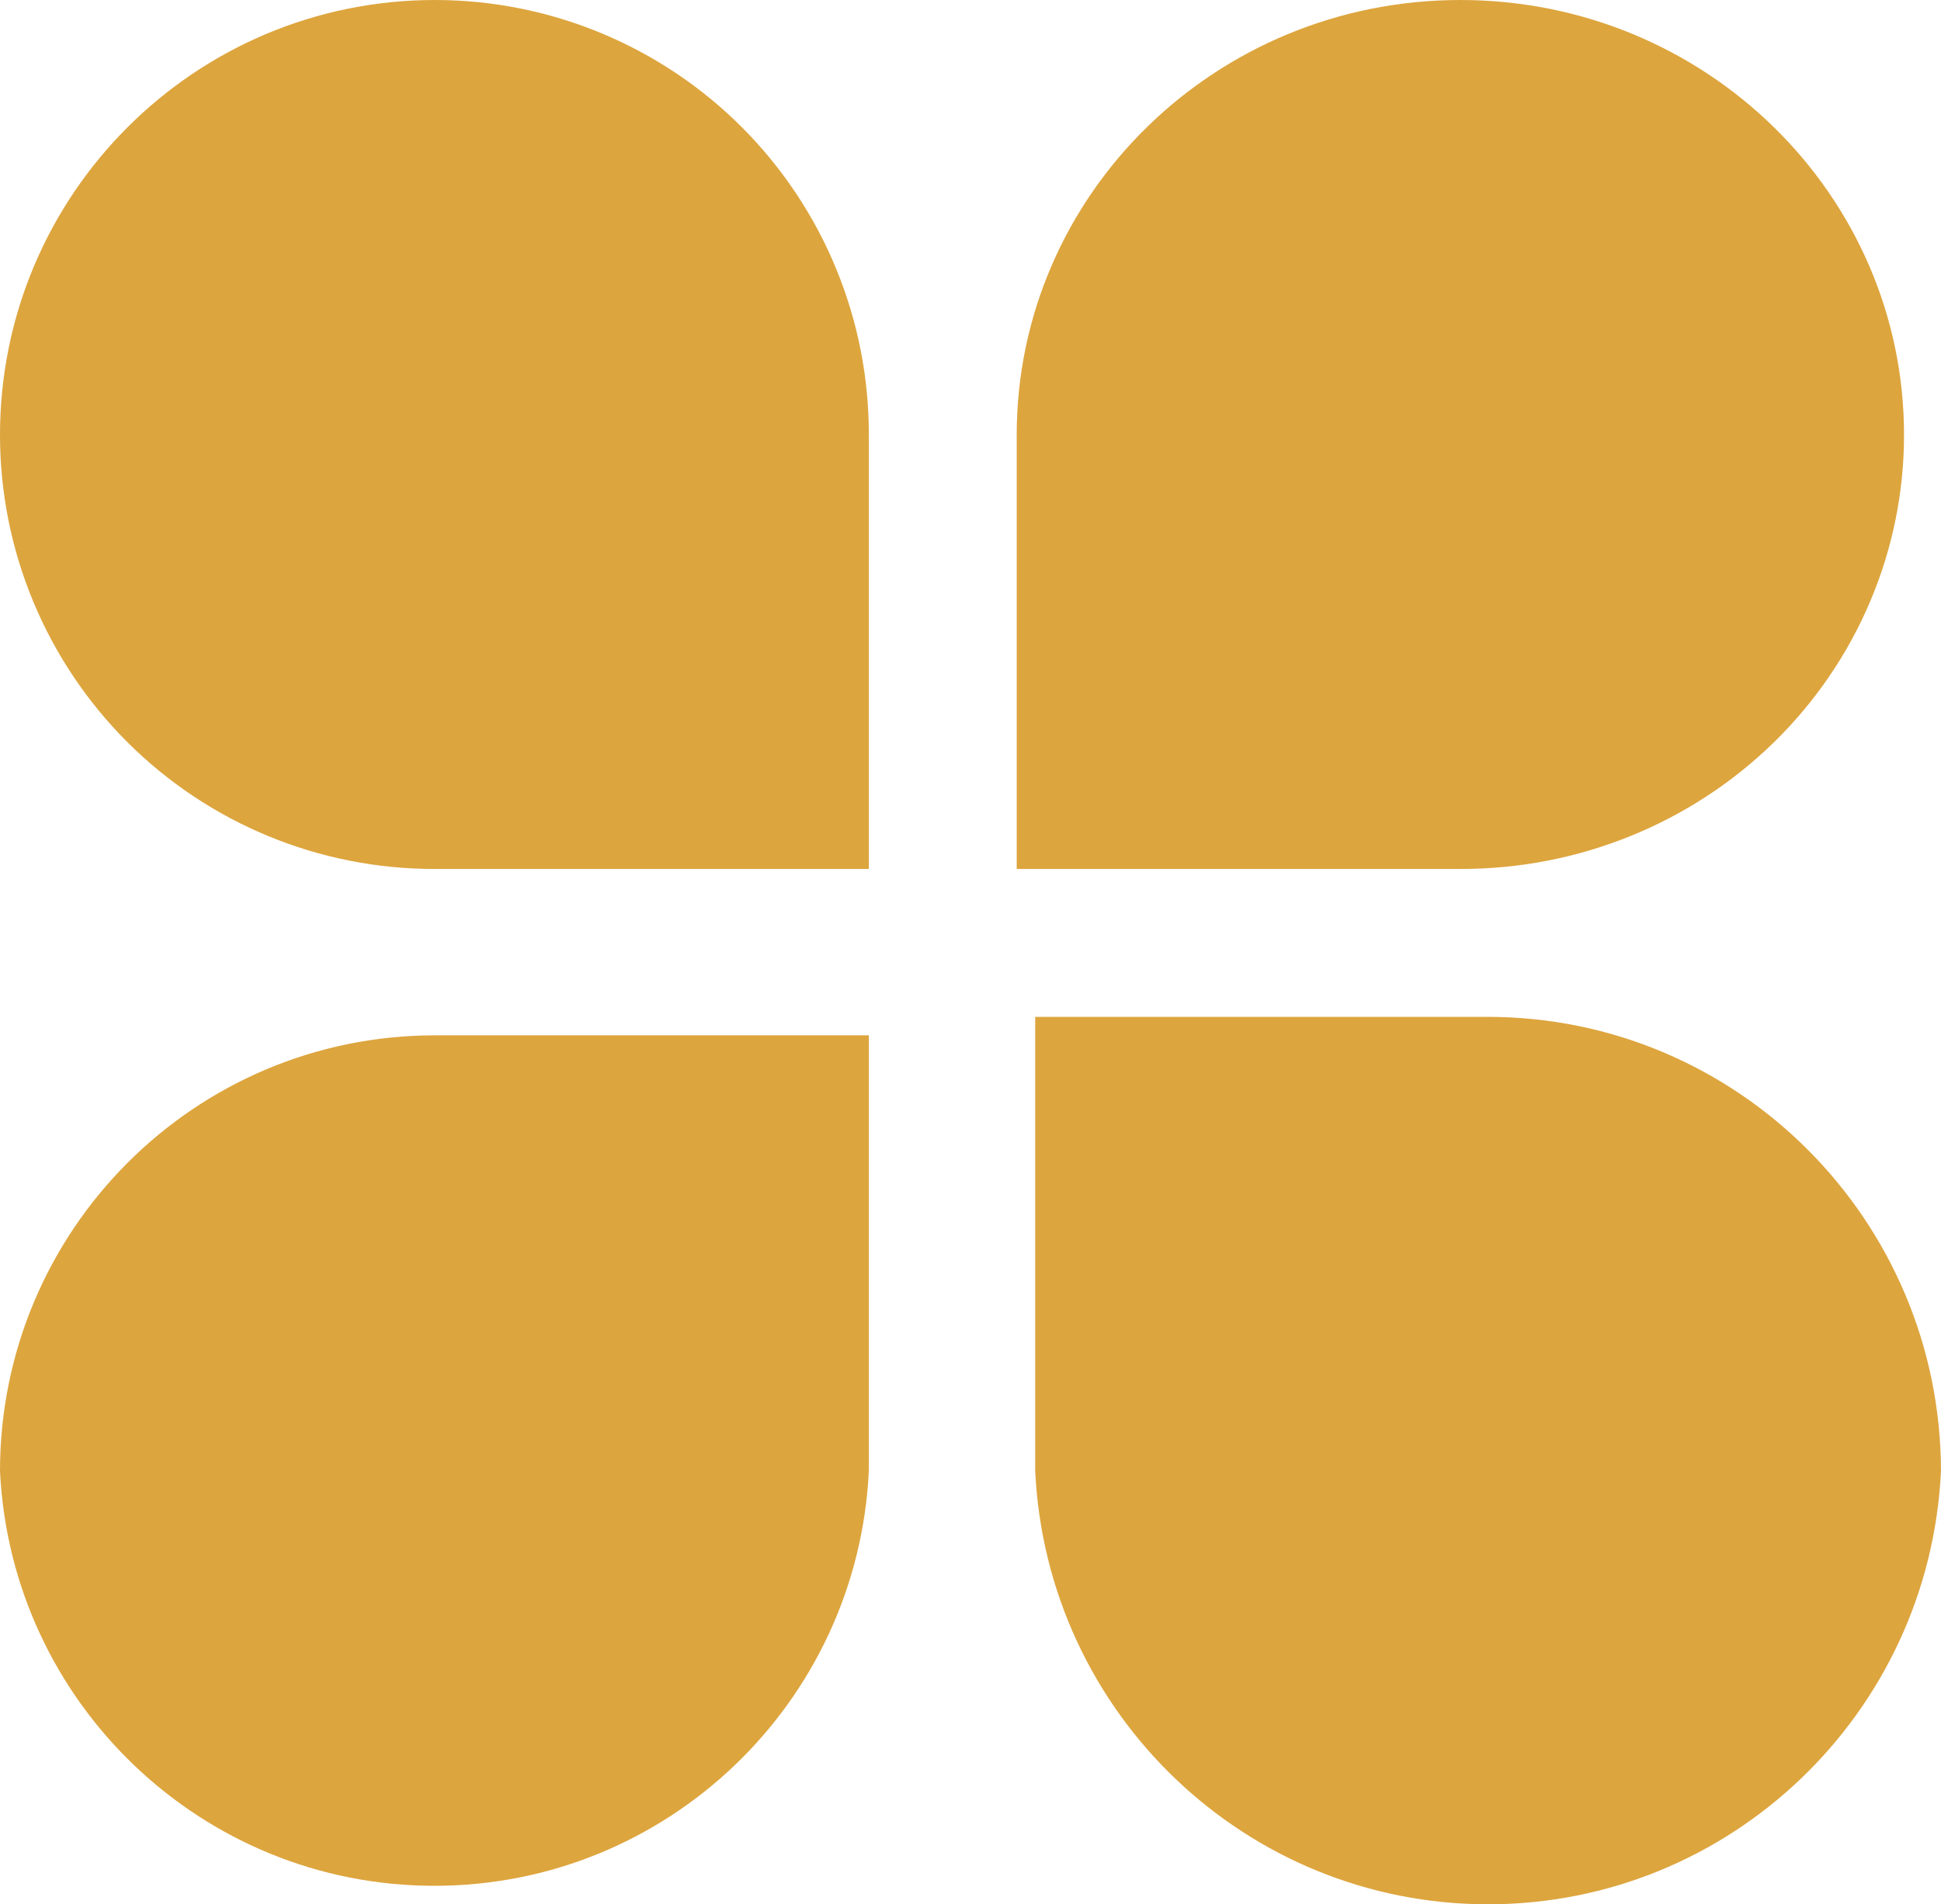 <?xml version="1.0" encoding="UTF-8"?>
<svg width="105px" height="103px" viewBox="0 0 105 103" version="1.1" xmlns="http://www.w3.org/2000/svg" xmlns:xlink="http://www.w3.org/1999/xlink">
    <title>faqmallorca_logo</title>
    <g id="Page-1" stroke="none" stroke-width="1" fill="none" fill-rule="evenodd">
        <g id="Group" transform="translate(-336, -31)" fill="#DDA53E" fill-rule="nonzero">
            <g id="faqmallorca_logo" transform="translate(336, 31)">
                <path d="M103,23.528 L103,23.528 C103,10.534 92.255,0 79,0 L79,0 C65.745,0 55,10.534 55,23.528 L55,47 L79,47 C85.36,47.015 91.465,44.548 95.967,40.145 C100.47,35.741 103,29.762 103,23.528 Z" id="Path"></path>
                <path d="M0,79.572 C0.609,92.131 10.95,102 23.5,102 C36.05,102 46.391,92.131 47,79.572 L47,56 L23.528,56 C10.534,56 0,66.553 0,79.572 Z" id="Path"></path>
                <path d="M23.528,0 C10.534,0 0,10.534 0,23.528 L0,23.528 C0,29.762 2.481,35.741 6.894,40.145 C11.308,44.548 17.293,47.015 23.528,47 L47,47 L47,23.528 C47.015,17.293 44.548,11.308 40.145,6.894 C35.741,2.481 29.762,0 23.528,0 L23.528,0 Z" id="Path"></path>
                <path d="M80.472,55 L56,55 L56,79.559 C56.625,92.682 67.409,103 80.5,103 C93.591,103 104.375,92.682 105,79.559 L105,79.559 C104.969,65.986 93.997,55 80.472,55 Z" id="Path"></path>
            </g>
        </g>
    </g>
</svg>